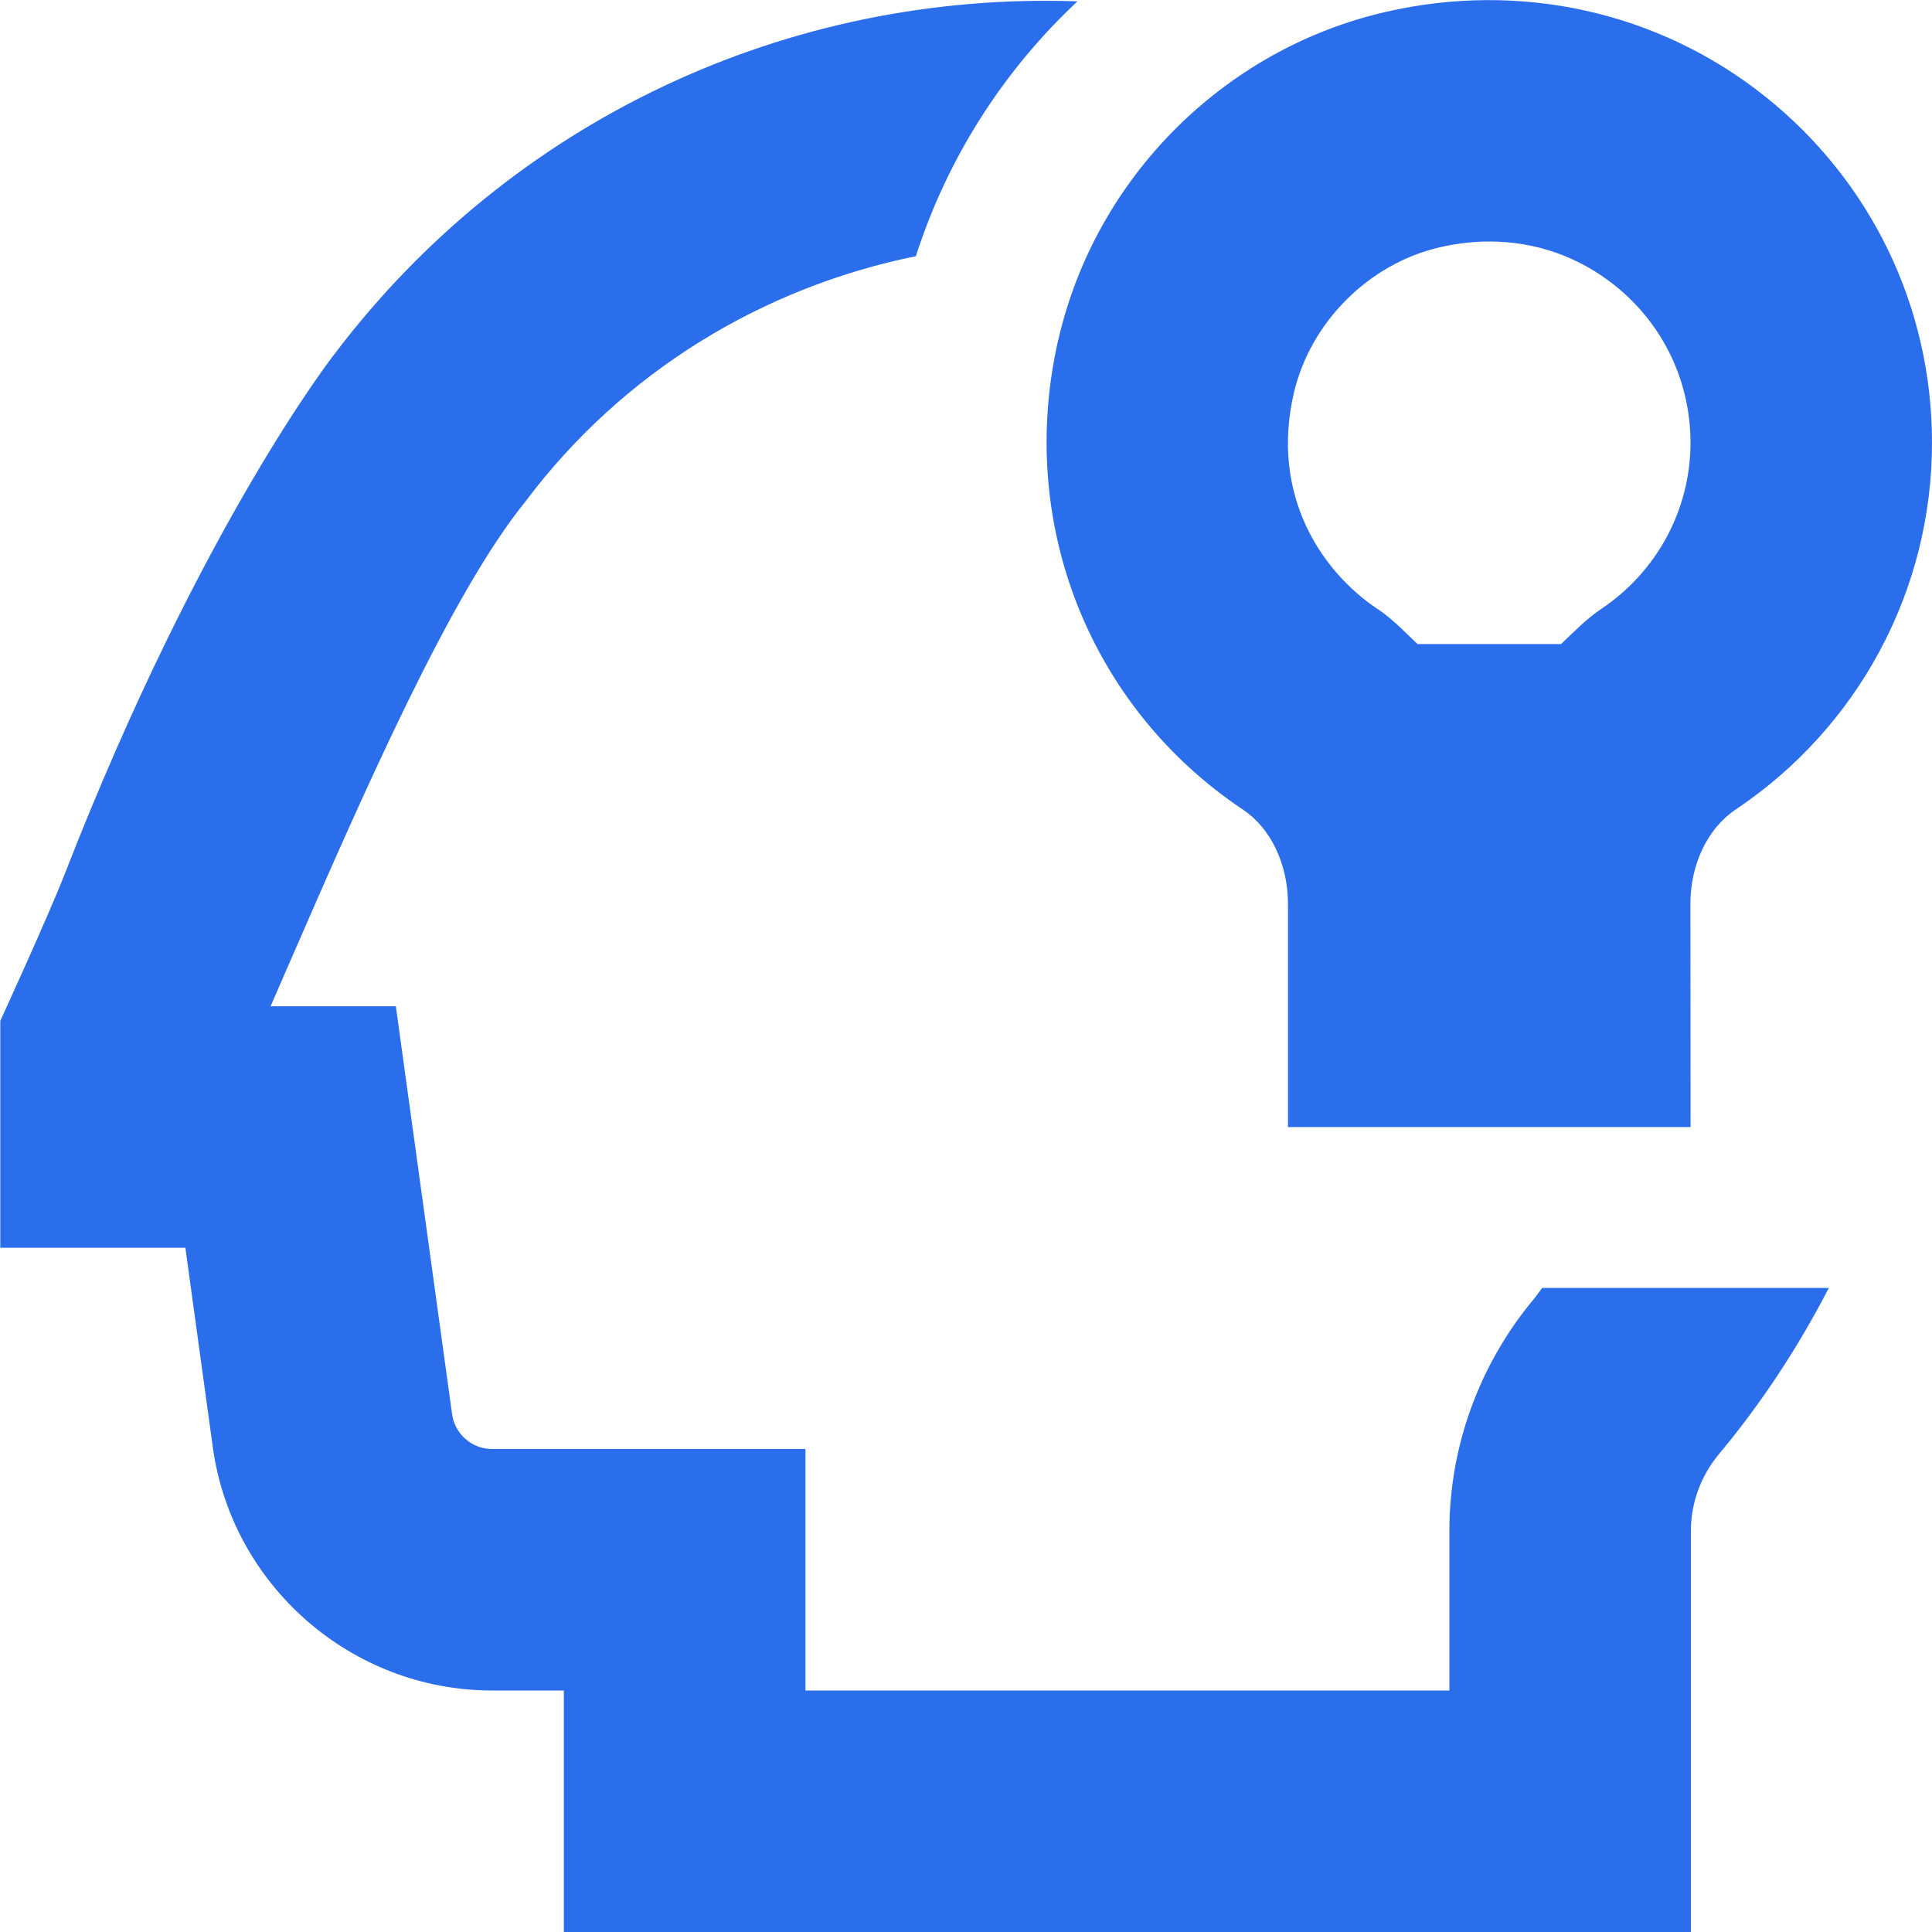 <svg width="20" height="20" viewBox="0 0 20 20" fill="none" xmlns="http://www.w3.org/2000/svg">
<g id="Layer_1" clip-path="url(#clip0_249_61005)">
<path id="Vector" d="M15.964 13.333H18.932C18.621 13.933 18.247 14.511 17.796 15.051C17.608 15.276 17.504 15.558 17.504 15.846V20H5.837V17.5H5.093C3.643 17.5 2.401 16.418 2.203 14.982L1.919 12.917H0.003V10.568C0.003 10.568 0.498 9.488 0.668 9.053C2.083 5.417 3.465 3.662 3.465 3.662C5.297 1.242 8.159 -0.092 11.154 0.014C10.388 0.73 9.808 1.634 9.481 2.652C7.889 2.976 6.443 3.852 5.436 5.196C4.669 6.144 3.787 8.148 2.961 10.049C2.908 10.172 2.854 10.294 2.801 10.417H4.098L4.68 14.64C4.708 14.845 4.886 15 5.093 15H8.338V17.5H15.004V15.846C15.004 14.974 15.314 14.123 15.877 13.449C15.908 13.412 15.934 13.372 15.964 13.333ZM10.957 3.512C11.342 1.839 12.67 0.509 14.342 0.124C15.733 -0.198 17.167 0.119 18.268 0.995C19.368 1.87 20 3.178 20 4.583C20 6.109 19.24 7.528 17.968 8.38C17.678 8.573 17.498 8.949 17.499 9.359L17.501 11.667H13.333V9.357C13.333 8.947 13.155 8.573 12.868 8.382C11.272 7.315 10.521 5.403 10.956 3.513L10.957 3.512ZM14.258 6.302C14.413 6.405 14.54 6.54 14.674 6.667H16.16C16.295 6.54 16.422 6.406 16.578 6.302C17.155 5.915 17.5 5.272 17.5 4.583C17.5 3.944 17.213 3.35 16.713 2.952C16.338 2.654 15.892 2.5 15.419 2.5C15.25 2.5 15.078 2.52 14.904 2.56C14.169 2.73 13.563 3.337 13.393 4.072C13.15 5.128 13.681 5.917 14.258 6.303V6.302Z" fill="#2B6EEB"/>
</g>
<defs>
<clipPath id="clip0_249_61005">
<rect width="20" height="20" fill="white"/>
</clipPath>
</defs>
</svg>
